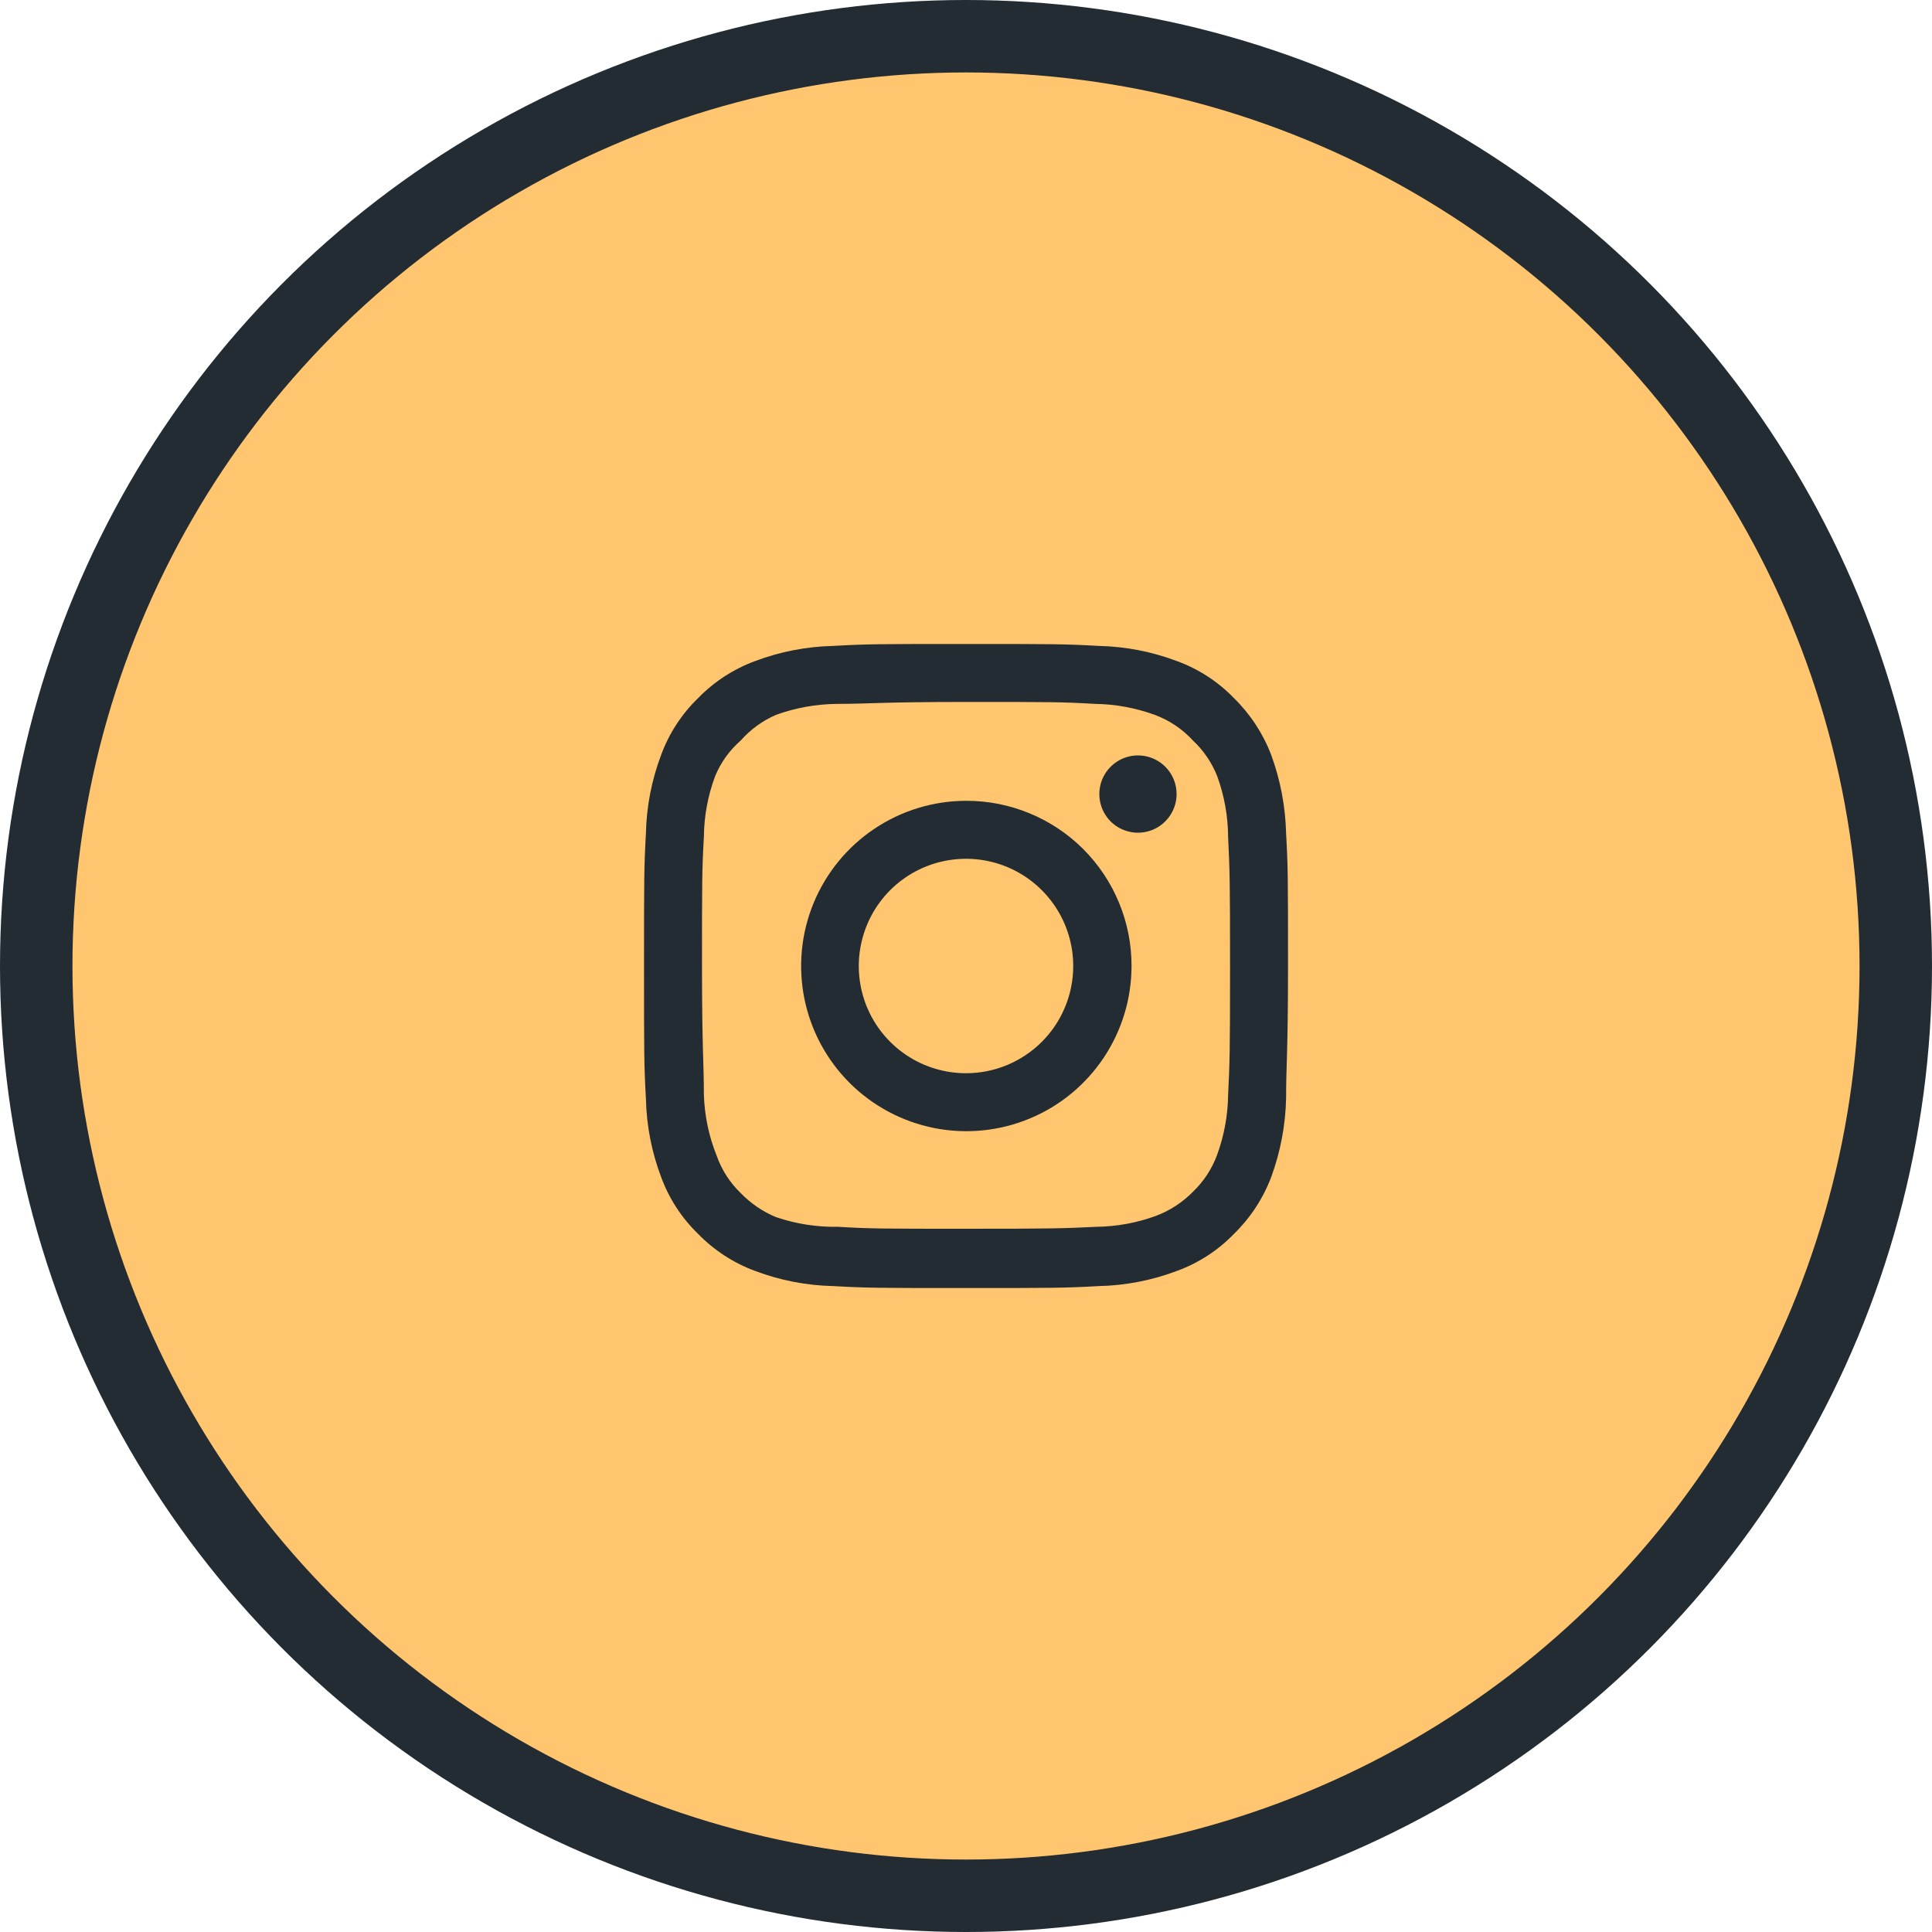 <svg width="40" height="40" viewBox="0 0 40 40" fill="none" xmlns="http://www.w3.org/2000/svg">
<circle cx="20" cy="20" r="19.25" fill="#FFC56F" stroke="#222C32" stroke-width="1.5"/>
<path d="M23.56 15.64C23.402 15.64 23.247 15.687 23.116 15.775C22.984 15.863 22.882 15.988 22.821 16.134C22.761 16.28 22.745 16.441 22.776 16.596C22.806 16.751 22.883 16.894 22.994 17.006C23.106 17.118 23.249 17.194 23.404 17.225C23.559 17.256 23.72 17.24 23.866 17.179C24.012 17.119 24.137 17.016 24.225 16.884C24.313 16.753 24.36 16.598 24.36 16.44C24.36 16.228 24.276 16.024 24.126 15.874C23.976 15.724 23.772 15.64 23.56 15.64ZM26.627 17.253C26.614 16.7 26.51 16.153 26.32 15.633C26.151 15.189 25.887 14.786 25.547 14.453C25.217 14.112 24.813 13.849 24.367 13.687C23.849 13.491 23.301 13.385 22.747 13.373C22.04 13.333 21.814 13.333 20 13.333C18.187 13.333 17.96 13.333 17.253 13.373C16.7 13.385 16.152 13.491 15.633 13.687C15.188 13.851 14.785 14.113 14.454 14.453C14.112 14.784 13.85 15.187 13.687 15.633C13.491 16.152 13.385 16.699 13.373 17.253C13.334 17.96 13.334 18.187 13.334 20C13.334 21.813 13.334 22.04 13.373 22.747C13.385 23.301 13.491 23.848 13.687 24.367C13.85 24.813 14.112 25.216 14.454 25.547C14.785 25.887 15.188 26.149 15.633 26.313C16.152 26.509 16.7 26.615 17.253 26.627C17.96 26.667 18.187 26.667 20 26.667C21.814 26.667 22.04 26.667 22.747 26.627C23.301 26.615 23.849 26.509 24.367 26.313C24.813 26.151 25.217 25.888 25.547 25.547C25.888 25.215 26.152 24.812 26.32 24.367C26.51 23.847 26.614 23.3 26.627 22.747C26.627 22.04 26.667 21.813 26.667 20C26.667 18.187 26.667 17.96 26.627 17.253ZM25.427 22.667C25.422 23.09 25.345 23.509 25.2 23.907C25.094 24.197 24.923 24.459 24.7 24.673C24.484 24.894 24.222 25.064 23.933 25.173C23.536 25.319 23.117 25.395 22.694 25.4C22.027 25.433 21.78 25.44 20.027 25.44C18.273 25.44 18.027 25.44 17.36 25.4C16.921 25.408 16.483 25.341 16.067 25.2C15.791 25.085 15.541 24.915 15.334 24.7C15.112 24.486 14.943 24.224 14.84 23.933C14.677 23.53 14.587 23.101 14.573 22.667C14.573 22 14.534 21.753 14.534 20C14.534 18.247 14.534 18 14.573 17.333C14.576 16.901 14.655 16.472 14.807 16.067C14.924 15.785 15.104 15.534 15.334 15.333C15.536 15.104 15.786 14.922 16.067 14.8C16.473 14.653 16.901 14.577 17.334 14.573C18 14.573 18.247 14.533 20 14.533C21.753 14.533 22 14.533 22.667 14.573C23.09 14.578 23.509 14.655 23.907 14.8C24.21 14.912 24.482 15.095 24.7 15.333C24.919 15.538 25.089 15.789 25.2 16.067C25.348 16.473 25.425 16.901 25.427 17.333C25.46 18 25.467 18.247 25.467 20C25.467 21.753 25.46 22 25.427 22.667ZM20 16.58C19.324 16.581 18.663 16.783 18.102 17.16C17.54 17.536 17.103 18.071 16.845 18.696C16.587 19.321 16.521 20.008 16.653 20.671C16.786 21.334 17.112 21.943 17.591 22.421C18.069 22.898 18.679 23.223 19.342 23.355C20.005 23.486 20.693 23.418 21.317 23.159C21.942 22.9 22.475 22.462 22.851 21.899C23.226 21.337 23.427 20.676 23.427 20C23.428 19.55 23.34 19.104 23.168 18.689C22.996 18.273 22.743 17.895 22.425 17.577C22.106 17.259 21.728 17.008 21.312 16.837C20.896 16.666 20.45 16.578 20 16.58ZM20 22.22C19.561 22.22 19.132 22.09 18.767 21.846C18.402 21.602 18.117 21.255 17.949 20.85C17.781 20.444 17.737 19.997 17.823 19.567C17.909 19.136 18.12 18.741 18.43 18.43C18.741 18.12 19.136 17.908 19.567 17.823C19.998 17.737 20.444 17.781 20.85 17.949C21.255 18.117 21.602 18.402 21.846 18.767C22.09 19.132 22.22 19.561 22.22 20C22.22 20.291 22.163 20.58 22.051 20.85C21.94 21.119 21.776 21.364 21.57 21.57C21.364 21.776 21.119 21.939 20.85 22.051C20.58 22.163 20.292 22.22 20 22.22Z" fill="#222C32"/>
</svg>
